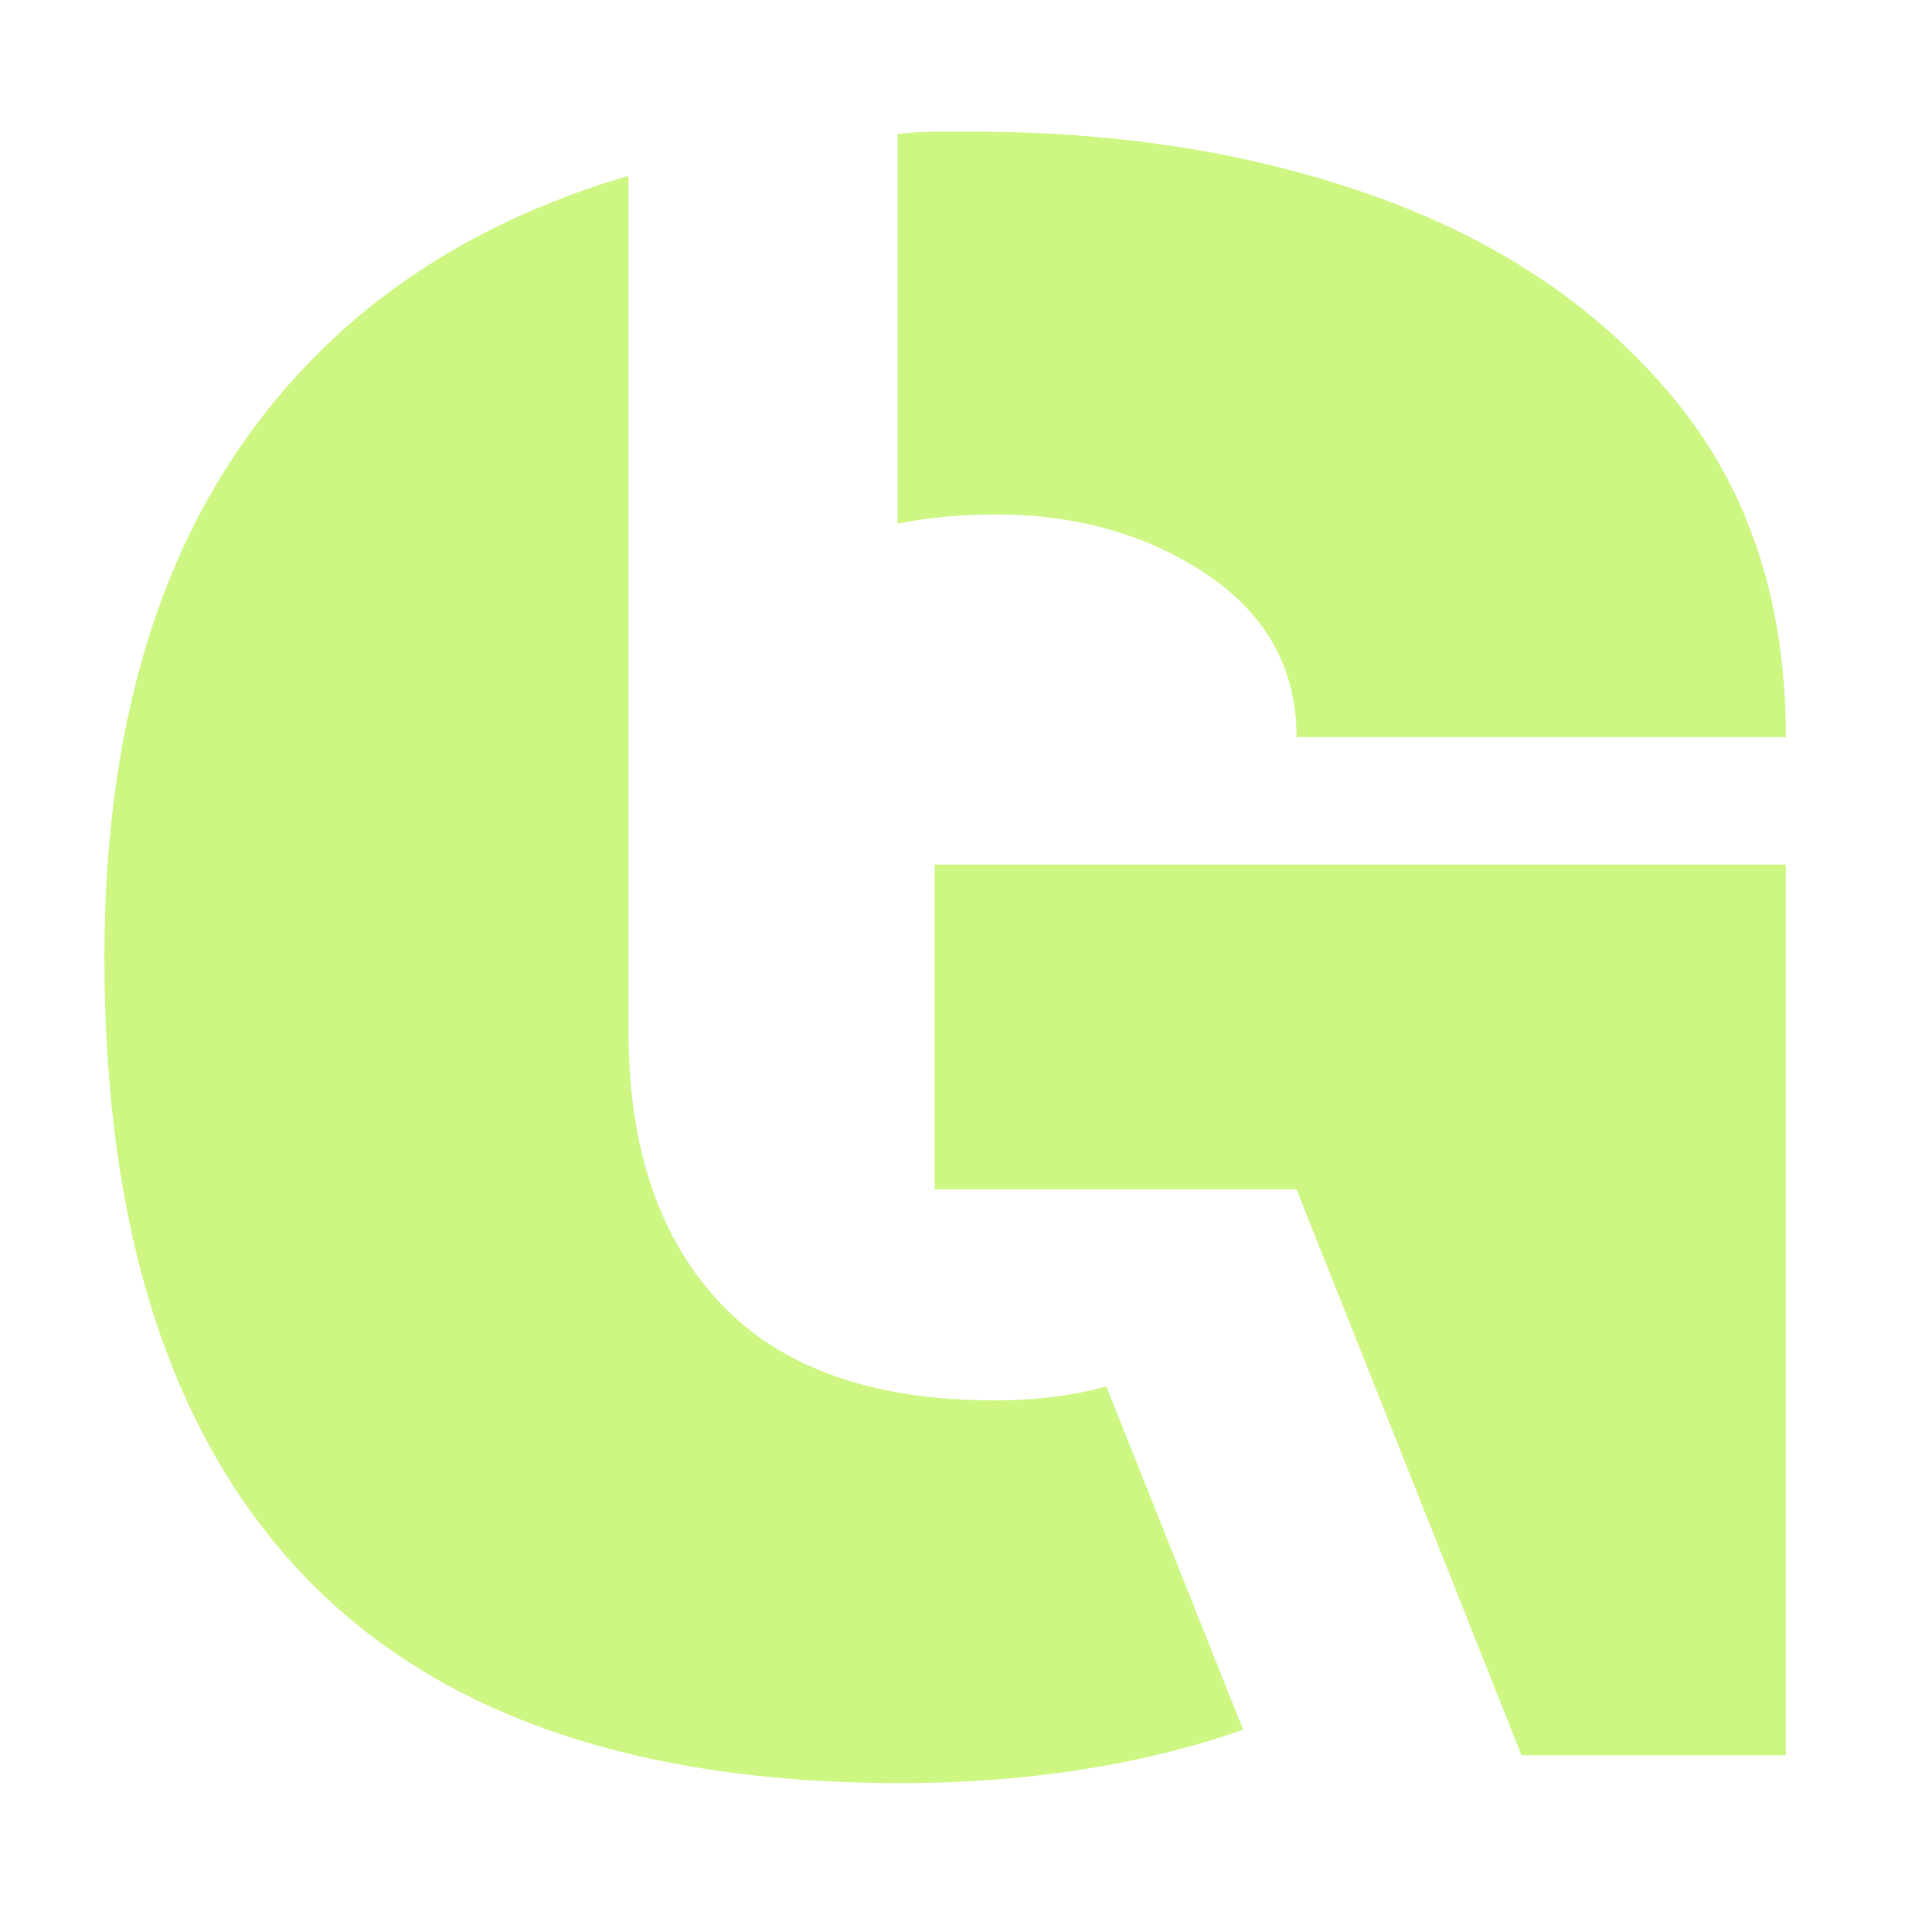 <svg xmlns="http://www.w3.org/2000/svg" xmlns:xlink="http://www.w3.org/1999/xlink" width="500" zoomAndPan="magnify" viewBox="0 0 375 375" height="500" preserveAspectRatio="xMidYMid meet" version="1.0"><defs><g/></defs><g fill="#cdf683" fill-opacity="1"><g transform="translate(0, 340.693)"><g><path d="M 122 -169.266 L 122 -140.453 C 122 -117.941 127.926 -100.383 139.781 -87.781 C 151.633 -75.176 169.414 -68.875 193.125 -68.875 C 200.926 -68.875 208.129 -69.773 214.734 -71.578 L 241.297 -4.953 C 221.492 1.953 199.285 5.406 174.672 5.406 C 123.047 5.406 84.406 -8.098 58.75 -35.109 C 33.094 -62.117 20.266 -102.035 20.266 -154.859 C 20.266 -195.379 29.039 -228.395 46.594 -253.906 C 64.156 -279.414 89.289 -296.973 122 -306.578 Z M 189.078 -315.125 C 218.191 -315.125 244.602 -310.77 268.312 -302.062 C 292.02 -293.363 311 -280.312 325.25 -262.906 C 339.508 -245.5 346.641 -223.738 346.641 -197.625 L 251.656 -197.625 C 251.656 -210.832 245.875 -221.336 234.312 -229.141 C 222.758 -236.941 209.031 -240.844 193.125 -240.844 C 189.82 -240.844 186.594 -240.691 183.438 -240.391 C 180.289 -240.098 177.219 -239.648 174.219 -239.047 L 174.219 -314.688 C 176.625 -314.977 179.102 -315.125 181.656 -315.125 C 184.207 -315.125 186.68 -315.125 189.078 -315.125 Z M 295.328 0 L 251.656 -109.844 L 181.422 -109.844 L 181.422 -172.875 L 346.641 -172.875 L 346.641 0 Z M 295.328 0 "/></g></g></g></svg>